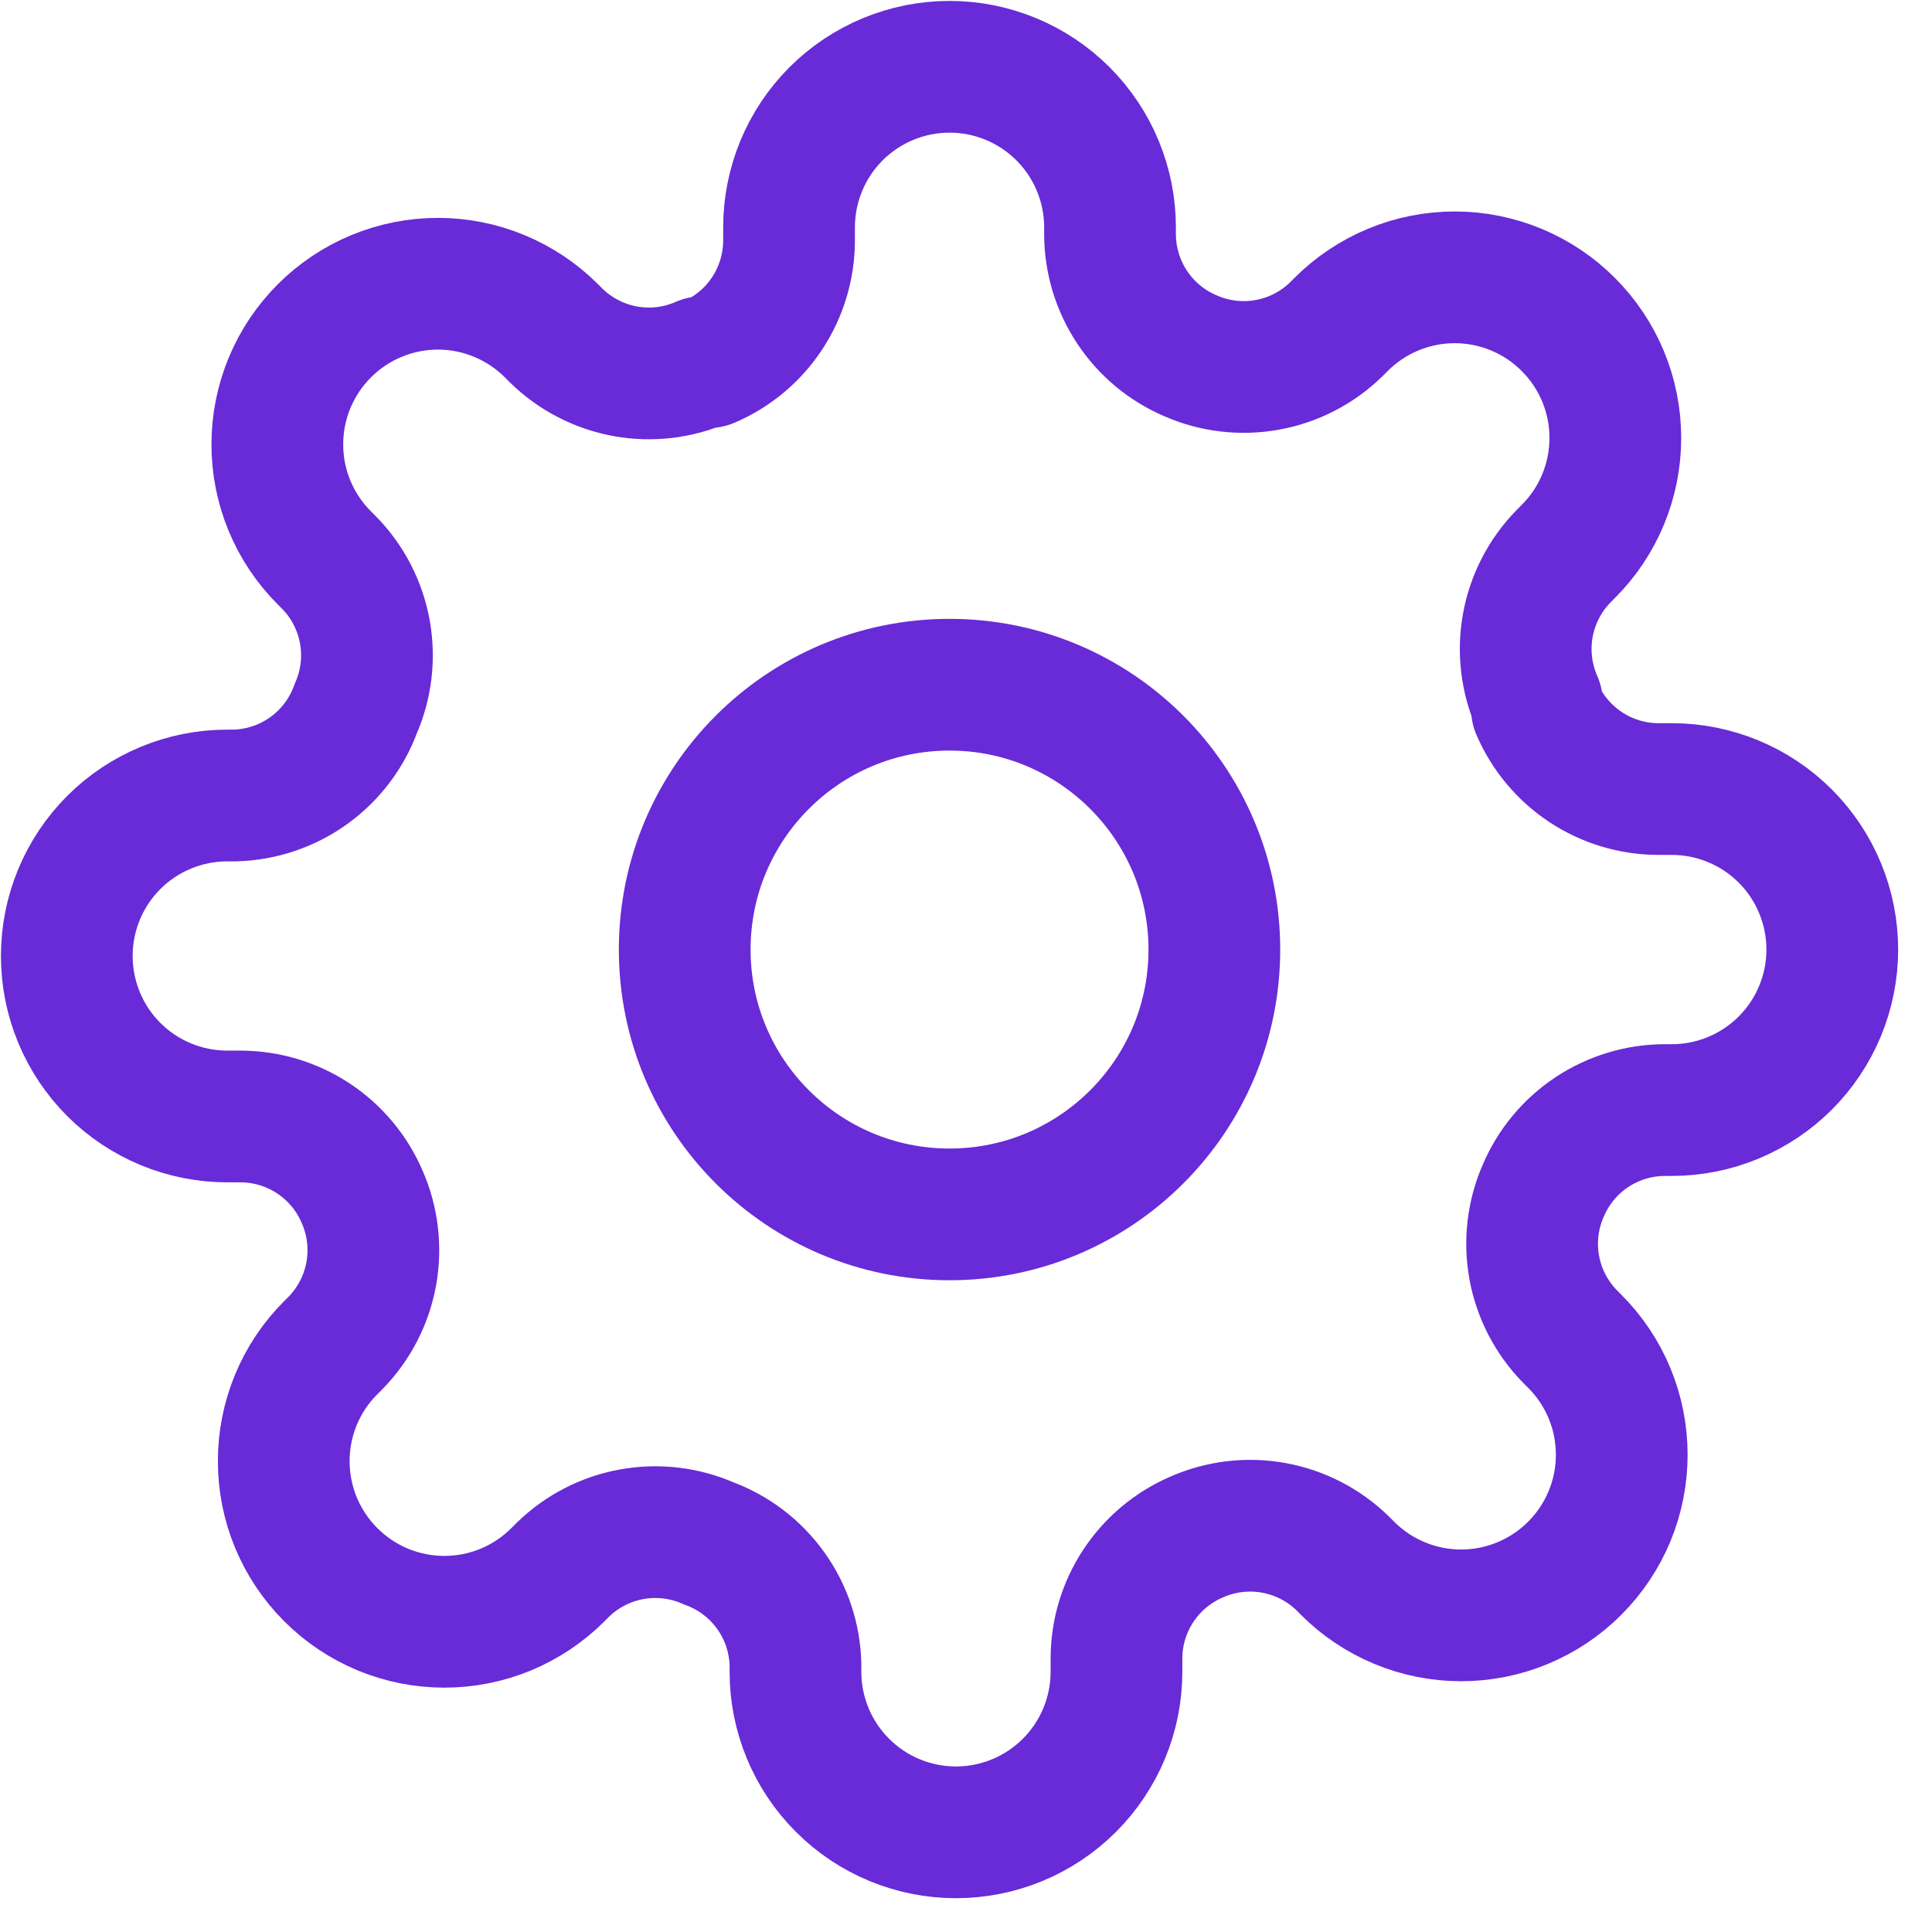<svg width="44" height="44" viewBox="0 0 44 44" fill="none" xmlns="http://www.w3.org/2000/svg">
<path d="M21.625 27.657C24.956 27.657 27.656 24.957 27.656 21.626C27.656 18.295 24.956 15.594 21.625 15.594C18.294 15.594 15.594 18.295 15.594 21.626C15.594 24.957 18.294 27.657 21.625 27.657Z" stroke="#682BD7" stroke-width="3" stroke-linecap="round" stroke-linejoin="round"/>
<path d="M35.15 27.109C34.906 27.66 34.834 28.271 34.941 28.864C35.049 29.457 35.331 30.004 35.753 30.435L35.862 30.545C36.202 30.884 36.472 31.287 36.656 31.731C36.84 32.175 36.934 32.65 36.934 33.131C36.934 33.611 36.84 34.087 36.656 34.531C36.472 34.974 36.202 35.377 35.862 35.717C35.523 36.057 35.12 36.326 34.676 36.51C34.232 36.694 33.757 36.789 33.276 36.789C32.796 36.789 32.32 36.694 31.877 36.51C31.433 36.326 31.03 36.057 30.69 35.717L30.581 35.607C30.15 35.186 29.603 34.903 29.01 34.796C28.417 34.688 27.805 34.761 27.254 35.004C26.714 35.236 26.253 35.62 25.928 36.111C25.603 36.601 25.429 37.176 25.427 37.764V38.075C25.427 39.044 25.041 39.974 24.356 40.659C23.67 41.345 22.741 41.73 21.771 41.73C20.802 41.73 19.872 41.345 19.187 40.659C18.501 39.974 18.116 39.044 18.116 38.075V37.91C18.102 37.305 17.906 36.718 17.554 36.226C17.202 35.734 16.71 35.359 16.142 35.15C15.591 34.907 14.979 34.834 14.386 34.942C13.794 35.049 13.246 35.332 12.816 35.753L12.706 35.863C12.367 36.203 11.963 36.472 11.52 36.657C11.076 36.84 10.6 36.935 10.12 36.935C9.64 36.935 9.164 36.84 8.72 36.657C8.276 36.472 7.873 36.203 7.534 35.863C7.194 35.524 6.924 35.12 6.74 34.677C6.556 34.233 6.462 33.757 6.462 33.277C6.462 32.797 6.556 32.321 6.74 31.877C6.924 31.433 7.194 31.03 7.534 30.691L7.644 30.581C8.065 30.15 8.347 29.603 8.455 29.01C8.562 28.418 8.49 27.806 8.247 27.255C8.015 26.714 7.63 26.253 7.14 25.928C6.65 25.604 6.075 25.43 5.487 25.427H5.176C4.207 25.427 3.277 25.042 2.591 24.357C1.906 23.671 1.521 22.741 1.521 21.772C1.521 20.802 1.906 19.873 2.591 19.187C3.277 18.502 4.207 18.117 5.176 18.117H5.341C5.946 18.102 6.532 17.907 7.024 17.555C7.517 17.203 7.892 16.711 8.1 16.143C8.344 15.591 8.416 14.98 8.309 14.387C8.201 13.794 7.919 13.247 7.497 12.816L7.388 12.707C7.048 12.367 6.778 11.964 6.594 11.52C6.41 11.077 6.316 10.601 6.316 10.121C6.316 9.64 6.41 9.165 6.594 8.721C6.778 8.277 7.048 7.874 7.388 7.534C7.727 7.195 8.13 6.925 8.574 6.741C9.018 6.557 9.493 6.462 9.974 6.462C10.454 6.462 10.93 6.557 11.373 6.741C11.817 6.925 12.22 7.195 12.56 7.534L12.669 7.644C13.1 8.065 13.647 8.348 14.24 8.456C14.833 8.563 15.445 8.491 15.996 8.247H16.142C16.683 8.016 17.144 7.631 17.468 7.141C17.793 6.65 17.967 6.076 17.97 5.487V5.177C17.97 4.207 18.355 3.278 19.04 2.592C19.726 1.907 20.656 1.521 21.625 1.521C22.595 1.521 23.524 1.907 24.21 2.592C24.895 3.278 25.28 4.207 25.28 5.177V5.341C25.283 5.929 25.457 6.504 25.782 6.994C26.106 7.485 26.567 7.869 27.108 8.101C27.659 8.344 28.271 8.417 28.864 8.309C29.456 8.202 30.004 7.919 30.434 7.498L30.544 7.388C30.884 7.048 31.287 6.779 31.73 6.595C32.174 6.411 32.65 6.316 33.13 6.316C33.611 6.316 34.086 6.411 34.53 6.595C34.974 6.779 35.377 7.048 35.716 7.388C36.056 7.728 36.326 8.131 36.51 8.575C36.694 9.018 36.788 9.494 36.788 9.974C36.788 10.455 36.694 10.93 36.51 11.374C36.326 11.818 36.056 12.221 35.716 12.56L35.607 12.67C35.185 13.101 34.903 13.648 34.795 14.241C34.688 14.834 34.76 15.445 35.003 15.996V16.143C35.235 16.683 35.62 17.144 36.11 17.469C36.6 17.794 37.175 17.968 37.763 17.97H38.074C39.043 17.97 39.973 18.355 40.659 19.041C41.344 19.727 41.729 20.656 41.729 21.626C41.729 22.595 41.344 23.525 40.659 24.21C39.973 24.896 39.043 25.281 38.074 25.281H37.909C37.321 25.283 36.747 25.458 36.256 25.782C35.766 26.107 35.381 26.568 35.15 27.109Z" stroke="#682BD7" stroke-width="3" stroke-linecap="round" stroke-linejoin="round"/>
</svg>

